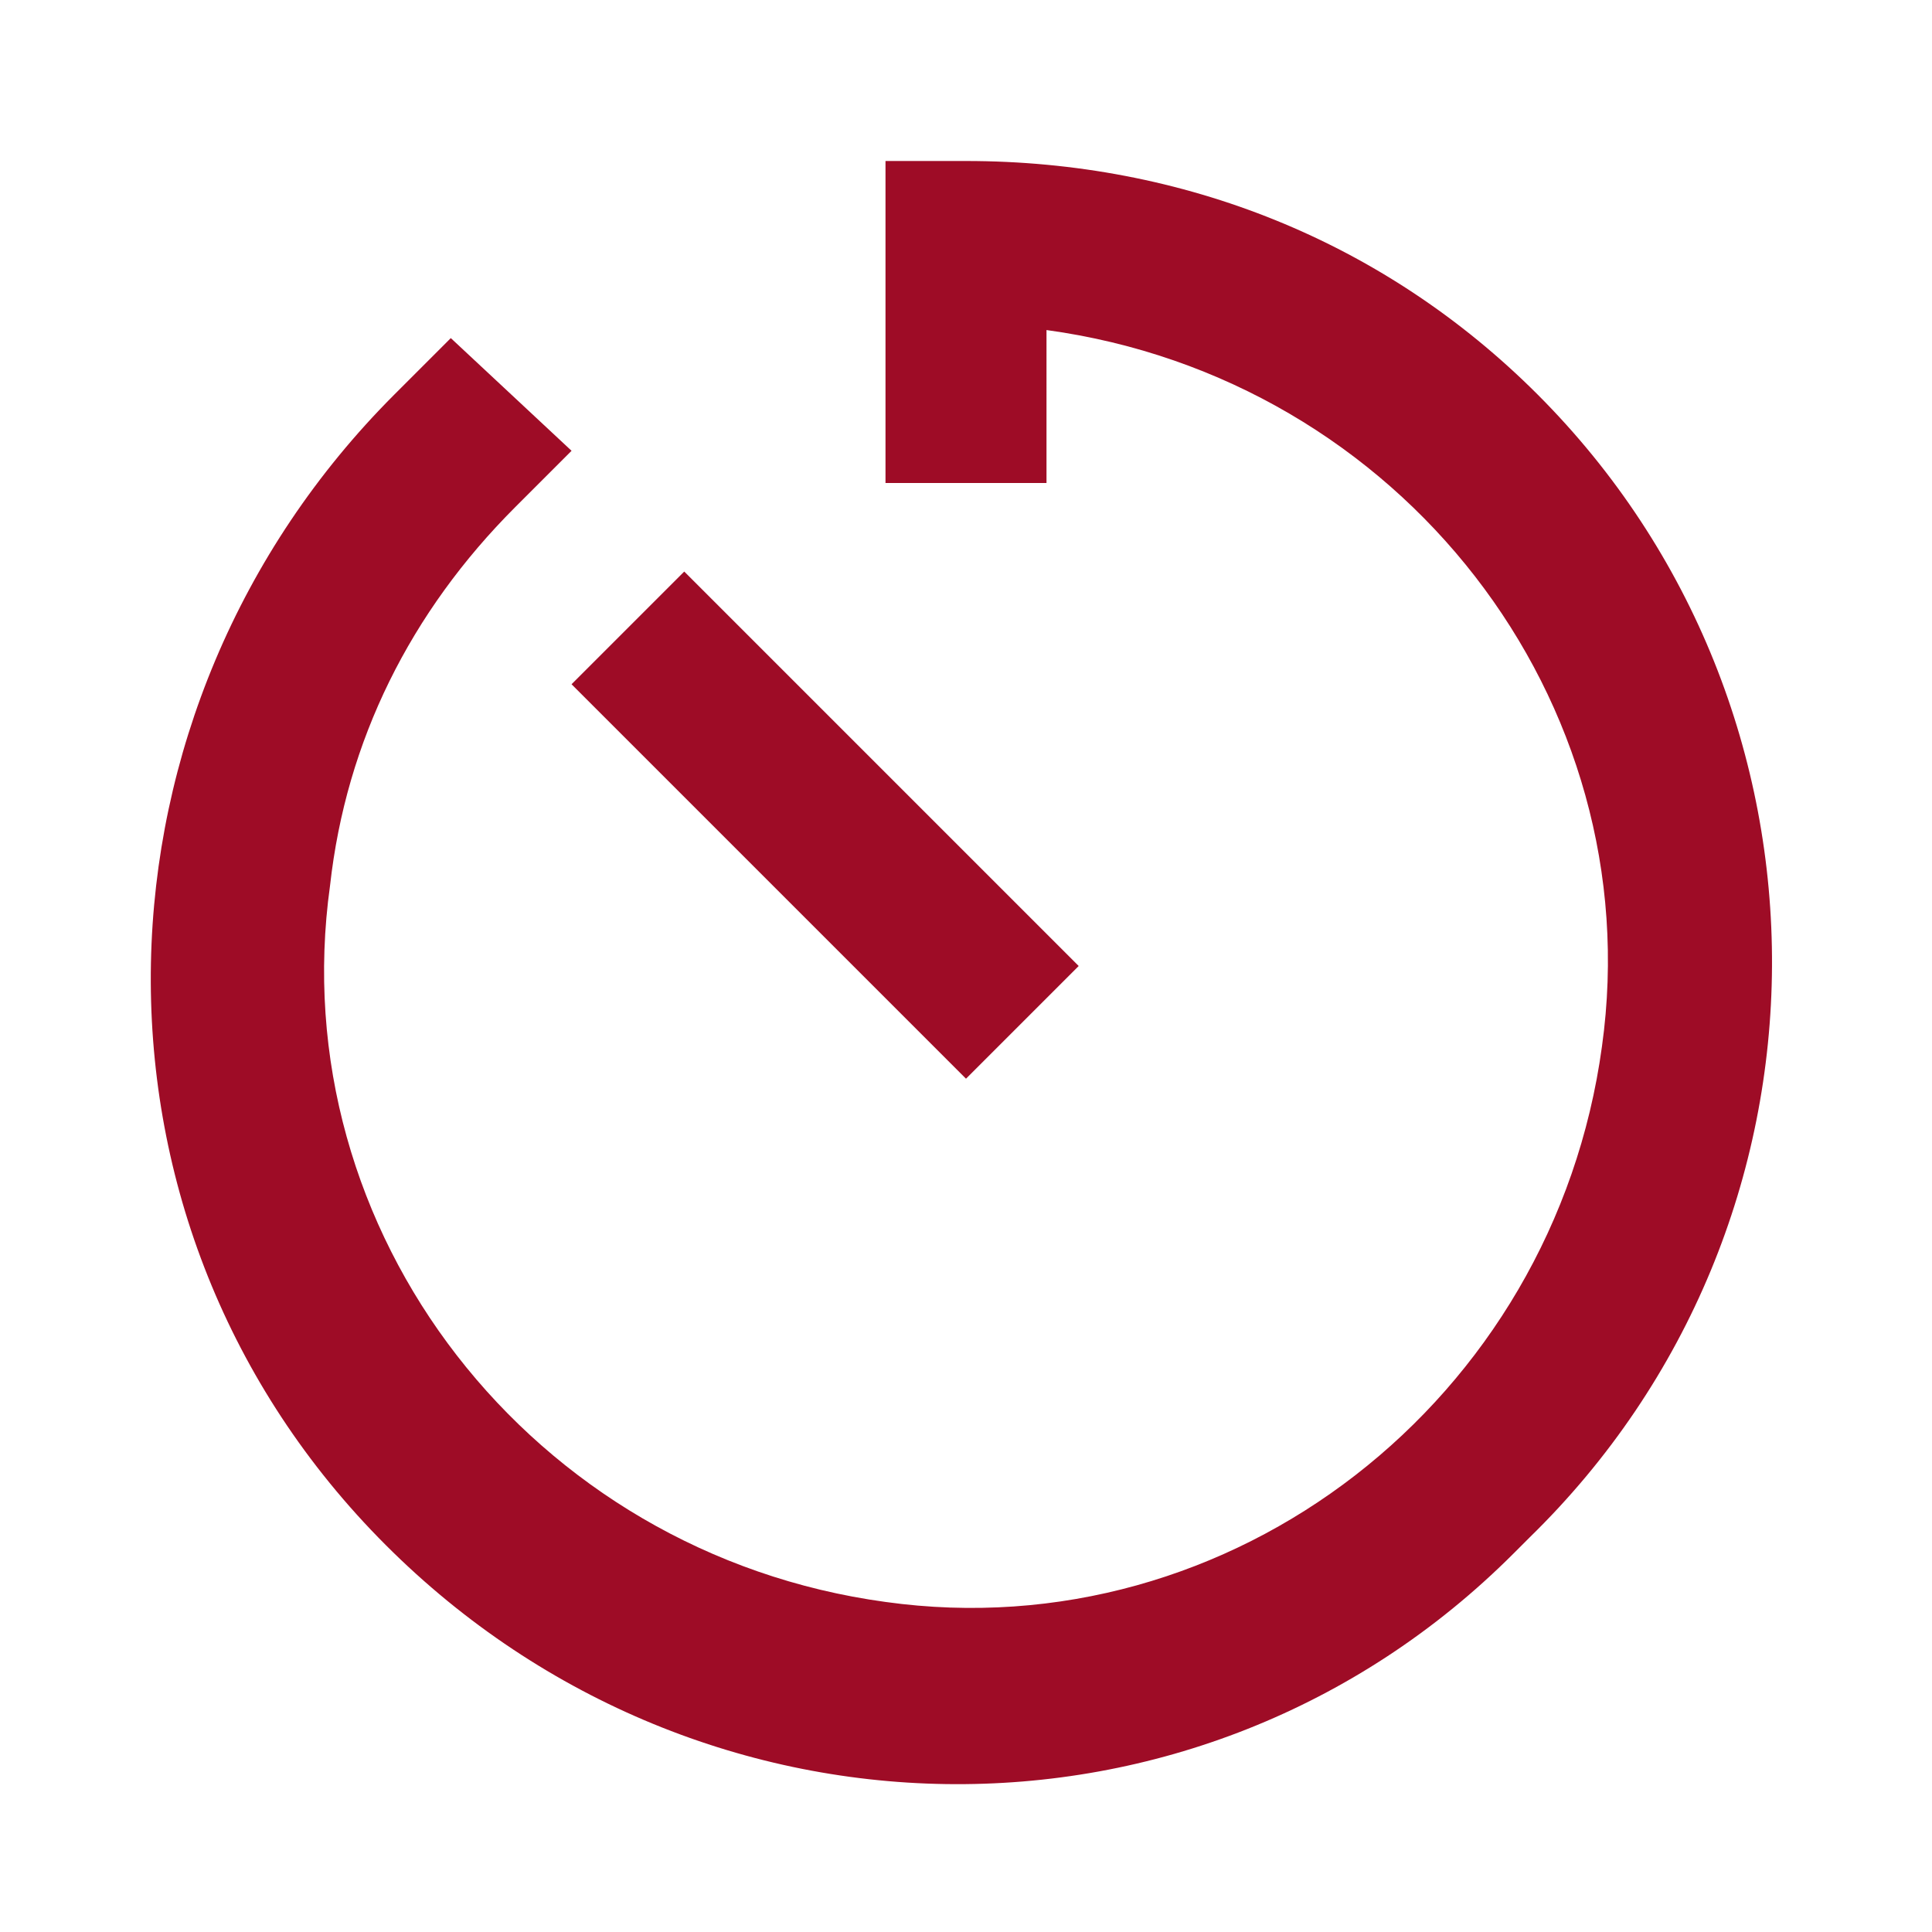<?xml version="1.0" encoding="UTF-8"?> <svg xmlns="http://www.w3.org/2000/svg" viewBox="0 0 24 24" style="enable-background:new 0 0 24 24" xml:space="preserve"> <path d="m12 13.4 1.4-1.4-4.9-4.9-1.4 1.4 4.9 4.9zm7.1-8.5C17.2 3 14.7 2 12 2h-1v4h2V4.1c4.4.6 7.5 4.6 6.9 8.9-.6 4.4-4.6 7.5-8.9 6.9-4.4-.6-7.5-4.6-6.9-8.9.2-1.8 1-3.4 2.3-4.7l.7-.7-1.5-1.4-.7.7C1 8.8.8 15.1 4.7 19.1s10.2 4.1 14.1.2l.2-.2c4-3.9 4-10.3.1-14.2z" style="fill:#9e0c26"></path> </svg> 